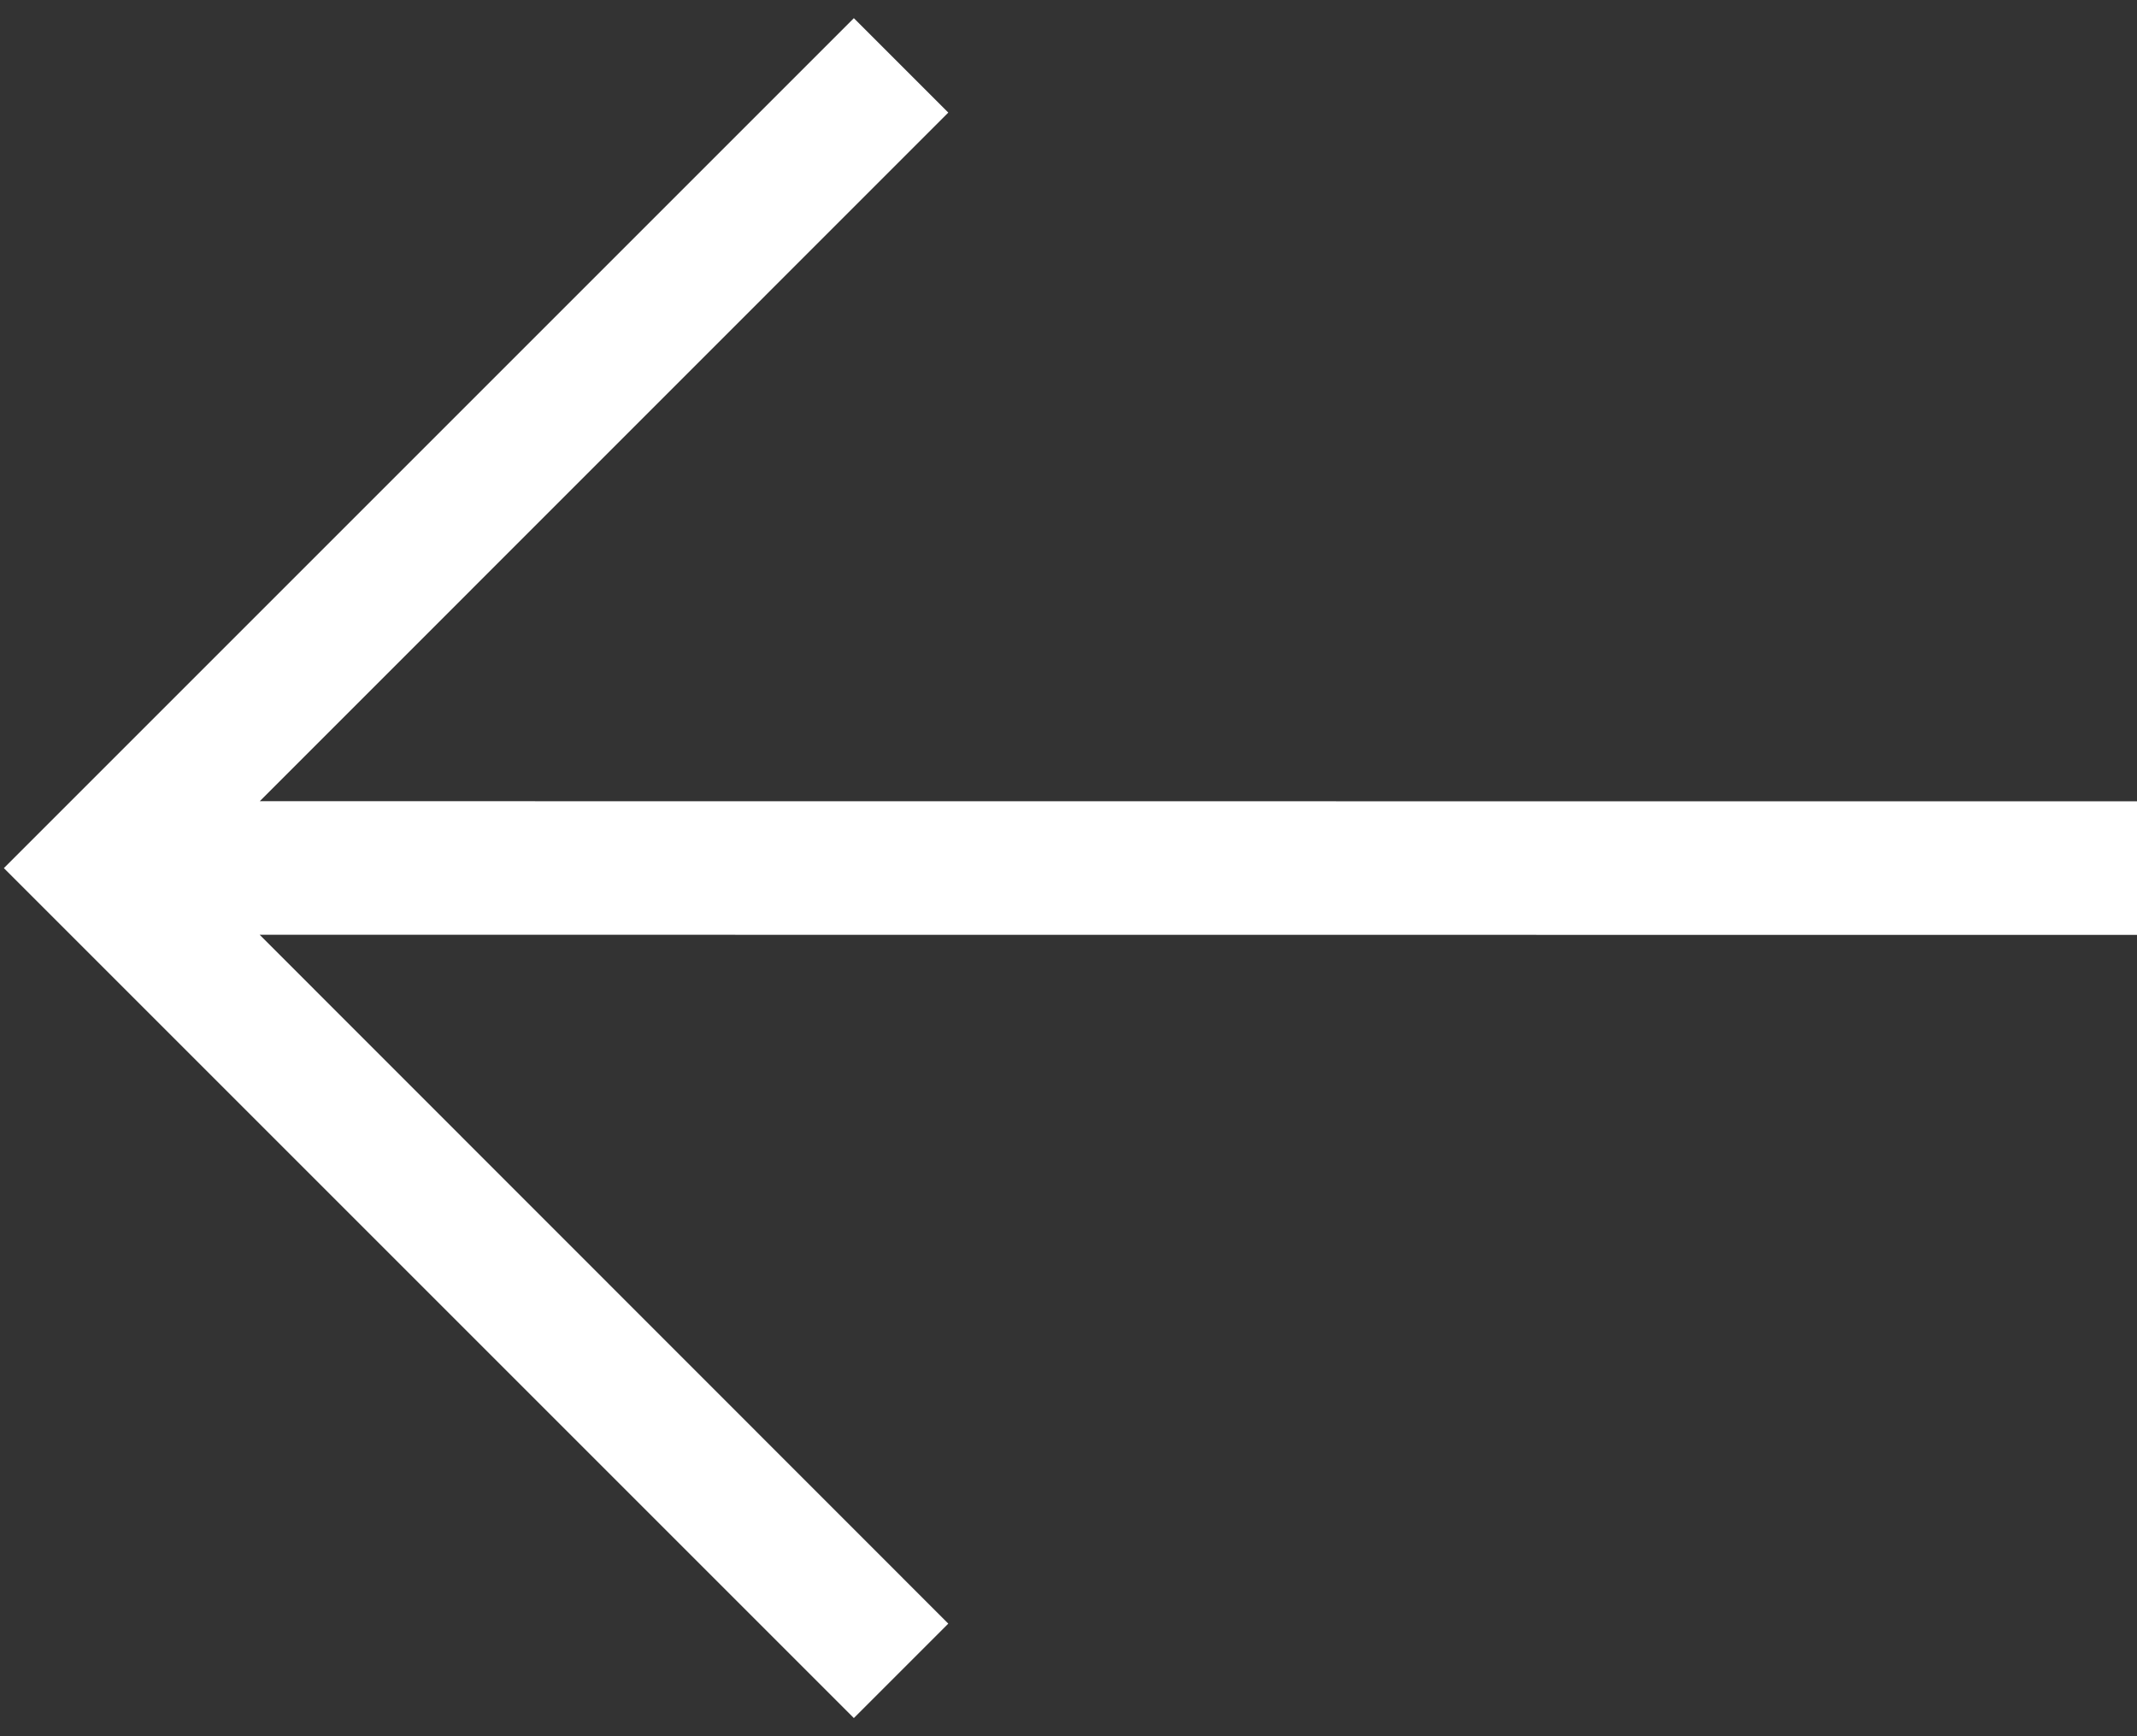 <?xml version="1.0" encoding="UTF-8"?>
<svg width="16px" height="13px" viewBox="0 0 16 13" version="1.1" xmlns="http://www.w3.org/2000/svg" xmlns:xlink="http://www.w3.org/1999/xlink">
    <rect x="0" y="0" width="16" height="13" fill="#333333" stroke="none"/>
    <title>Foundation/Iconography/24x24/Arrow Right short</title>
    <g id="Symbols" stroke="none" stroke-width="1" fill="none" fill-rule="evenodd">
        <g id="navigazione/menu/MS/Chi-siamo" transform="translate(-12, -57)" fill="#FFFFFF">
            <g id="back" transform="translate(0, 52)">
                <g id="Group" transform="translate(8, 0)">
                    <g id="Foundation/Iconography/24x24/Arrow-Right-short" transform="translate(12, 12) scale(-1, 1) translate(-12, -12) ">
                        <path d="M13.607,17.864 L12.9,17.157 L18.056,11.999 L4,12 L4,11 L18.055,10.999 L12.9,5.843 L13.607,5.136 L19.971,11.5 L13.607,17.864 Z" id="Combined-Shape"></path>
                    </g>
                </g>
            </g>
        </g>
    </g>
</svg>